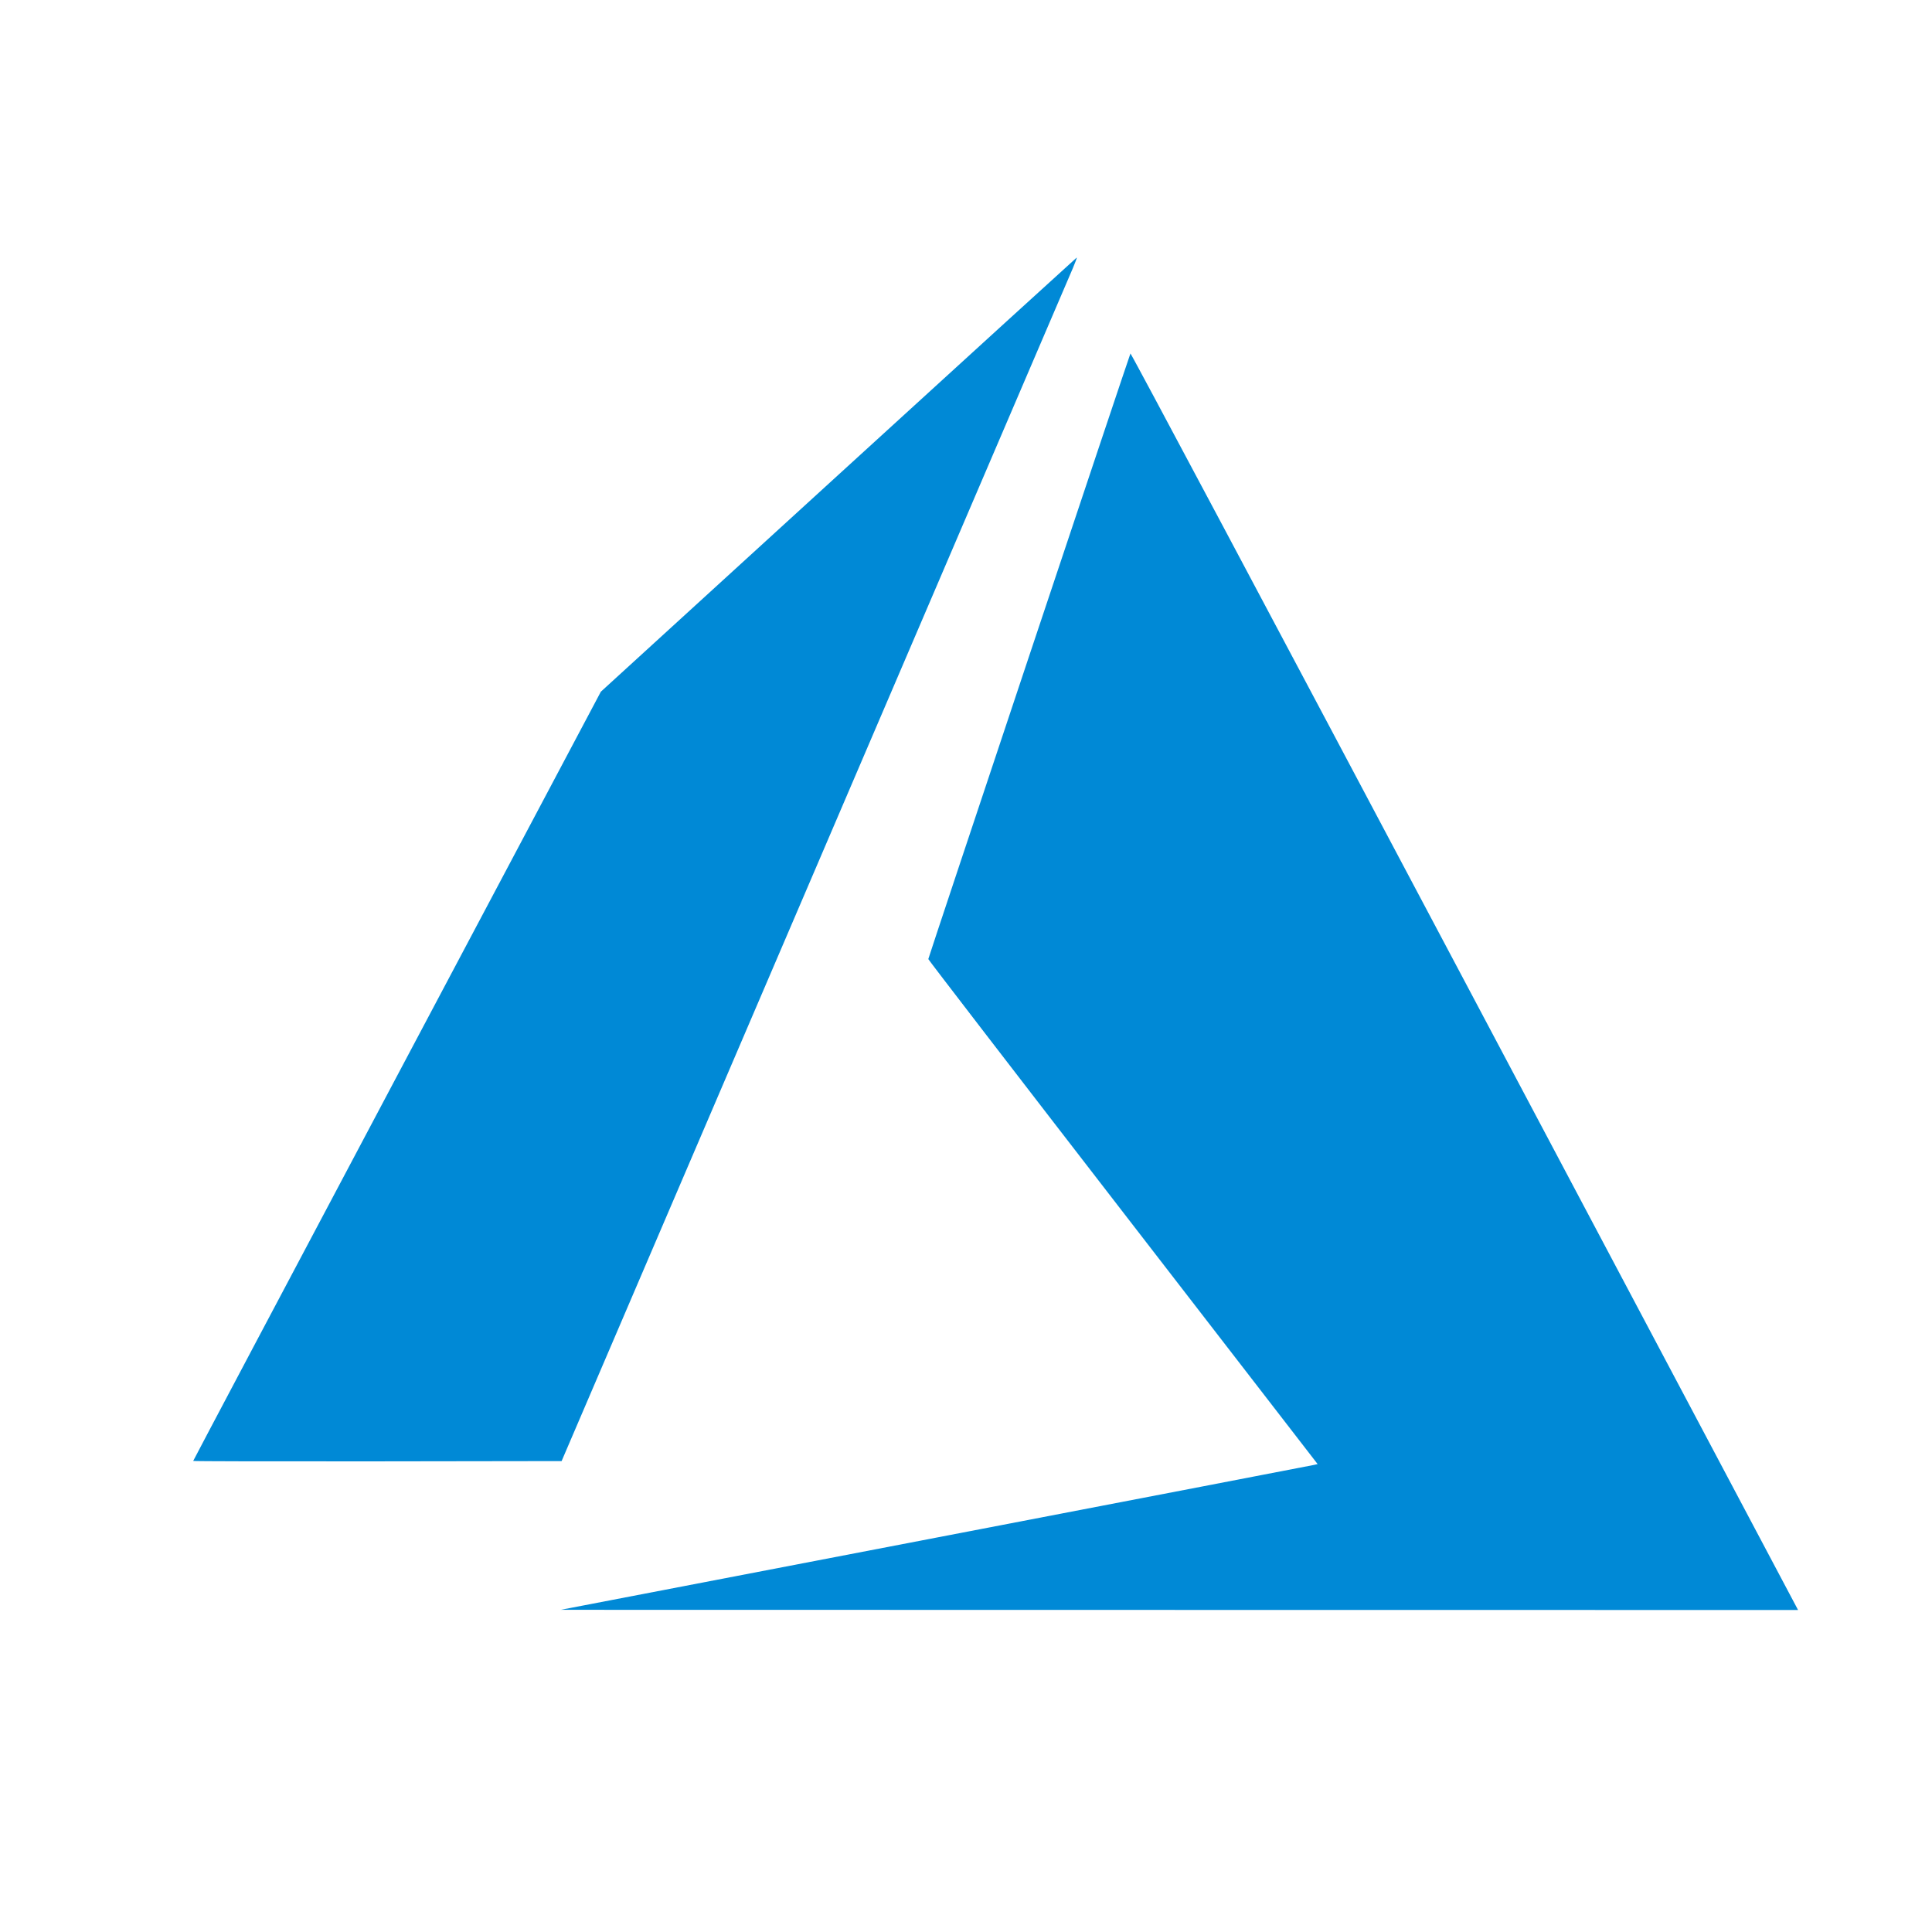 <?xml version="1.0" encoding="UTF-8"?>
<svg xmlns="http://www.w3.org/2000/svg" width="51" height="51" viewBox="0 0 51 51" fill="none">
  <g style="mix-blend-mode:luminosity" clip-path="url(#clip0_2253_733)">
    <path d="M24.698 40.593C30.141 39.547 34.637 38.682 34.688 38.67L34.782 38.648L29.644 31.998C26.818 28.341 24.505 25.334 24.505 25.317C24.505 25.284 29.811 9.387 29.841 9.331C29.851 9.312 33.462 16.094 38.594 25.772C43.399 34.832 47.36 42.303 47.397 42.373L47.464 42.5L31.133 42.498L14.802 42.495L24.698 40.593ZM87.326 38.985C84.84 38.812 83.394 37.272 83.011 34.389C82.909 33.622 82.909 33.602 82.898 28.624L82.888 23.806H83.988H85.088L85.097 28.466C85.105 32.667 85.11 33.159 85.147 33.455C85.296 34.654 85.595 35.46 86.102 36.039C86.509 36.502 86.984 36.773 87.643 36.917C87.954 36.985 88.837 36.985 89.12 36.918C89.788 36.758 90.323 36.442 90.795 35.928C91.333 35.343 91.731 34.513 91.924 33.575L91.988 33.258L91.996 28.559L92.003 23.859H93.126H94.249V31.247V38.635H93.138H92.026V37.463C92.026 36.666 92.018 36.294 92.001 36.3C91.987 36.305 91.93 36.4 91.874 36.511C91.491 37.271 90.853 37.966 90.153 38.385C89.315 38.887 88.474 39.065 87.326 38.985ZM112.558 38.973C111.68 38.901 110.756 38.573 110.001 38.065C108.409 36.994 107.467 35.228 107.192 32.798C107.096 31.957 107.085 30.828 107.164 30.113C107.342 28.517 107.919 26.95 108.74 25.831C108.95 25.544 109.428 25.024 109.692 24.795C110.403 24.177 111.236 23.744 112.12 23.534C112.635 23.412 113.543 23.354 114.09 23.409C115.465 23.548 116.725 24.252 117.581 25.36C118.451 26.487 118.93 28.06 118.991 29.998C119 30.302 119.002 30.834 118.996 31.181L118.984 31.812L114.168 31.819L109.353 31.825V32.059C109.353 32.771 109.512 33.581 109.787 34.271C110.024 34.866 110.432 35.515 110.767 35.829C111.452 36.474 112.29 36.859 113.208 36.952C113.548 36.987 114.415 36.95 114.803 36.886C115.909 36.701 116.961 36.229 117.81 35.536C117.91 35.455 118.005 35.378 118.022 35.367C118.047 35.35 118.053 35.563 118.052 36.458L118.052 37.57L117.824 37.723C116.863 38.37 115.763 38.785 114.597 38.94C114.25 38.986 112.973 39.007 112.558 38.973ZM116.748 29.593C116.748 28.401 116.286 27.077 115.633 26.395C115.167 25.908 114.603 25.611 113.933 25.498C113.616 25.445 112.947 25.465 112.613 25.539C111.907 25.694 111.322 26.032 110.812 26.58C110.276 27.157 109.874 27.857 109.621 28.656C109.53 28.943 109.423 29.414 109.39 29.676L109.374 29.801H113.061H116.748V29.593ZM51.432 38.602C51.437 38.584 53.072 33.911 55.065 28.217L58.688 17.864L59.853 17.864L61.017 17.864L61.114 18.134C61.409 18.957 68.367 38.612 68.367 38.623C68.367 38.629 67.81 38.635 67.129 38.635L65.89 38.634L64.887 35.729L63.884 32.824L59.846 32.824L55.808 32.824L55.773 32.923C55.754 32.977 55.325 34.284 54.821 35.828L53.904 38.634L52.662 38.634C51.68 38.635 51.423 38.628 51.432 38.602ZM63.147 30.608C63.147 30.603 62.472 28.612 61.647 26.184C60.104 21.641 60.018 21.367 59.896 20.638C59.839 20.296 59.81 20.287 59.776 20.599C59.752 20.822 59.646 21.321 59.565 21.598C59.525 21.735 58.83 23.81 58.021 26.209C57.212 28.608 56.55 30.581 56.55 30.593C56.55 30.606 58.034 30.616 59.849 30.616C61.663 30.616 63.147 30.612 63.147 30.608ZM69.116 38.257V37.878L73.139 31.861L77.163 25.844L73.52 25.831L69.877 25.818L69.871 24.812L69.865 23.806H75.133H80.402V24.146V24.486L76.378 30.536C74.165 33.863 72.355 36.591 72.355 36.598C72.355 36.605 74.144 36.61 76.33 36.61H80.305V37.623V38.635H74.711H69.116V38.257ZM98.639 38.617C98.631 38.608 98.623 35.271 98.623 31.203V23.806H99.723H100.823V25.331C100.823 26.17 100.832 26.856 100.843 26.856C100.855 26.856 100.908 26.719 100.962 26.551C101.209 25.782 101.638 25.064 102.191 24.493C102.688 23.978 103.257 23.671 103.928 23.553C104.116 23.52 104.276 23.514 104.653 23.524C105.126 23.538 105.374 23.575 105.662 23.678L105.752 23.71V24.952V26.193L105.493 26.052C105.034 25.802 104.581 25.703 104.037 25.734C103.682 25.754 103.45 25.803 103.167 25.919C102.584 26.157 102.111 26.577 101.781 27.15C101.303 27.98 100.962 29.047 100.861 30.027C100.843 30.203 100.833 31.636 100.828 34.461L100.822 38.635H99.739C99.143 38.635 98.648 38.627 98.639 38.617ZM5.1 38.565C5.1 38.556 7.521 33.983 10.48 28.404L15.861 18.259L22.131 12.534C25.58 9.385 28.411 6.805 28.422 6.8C28.434 6.795 28.389 6.919 28.322 7.076C28.255 7.233 25.191 14.383 21.513 22.965L14.825 38.569L9.963 38.576C7.288 38.579 5.1 38.575 5.1 38.565Z" fill="#0089D6"></path>
  </g>
  <defs>
    <clipPath id="clip0_2253_733">
      <rect width="51" height="51" fill="white"></rect>
    </clipPath>
  </defs>
</svg>
